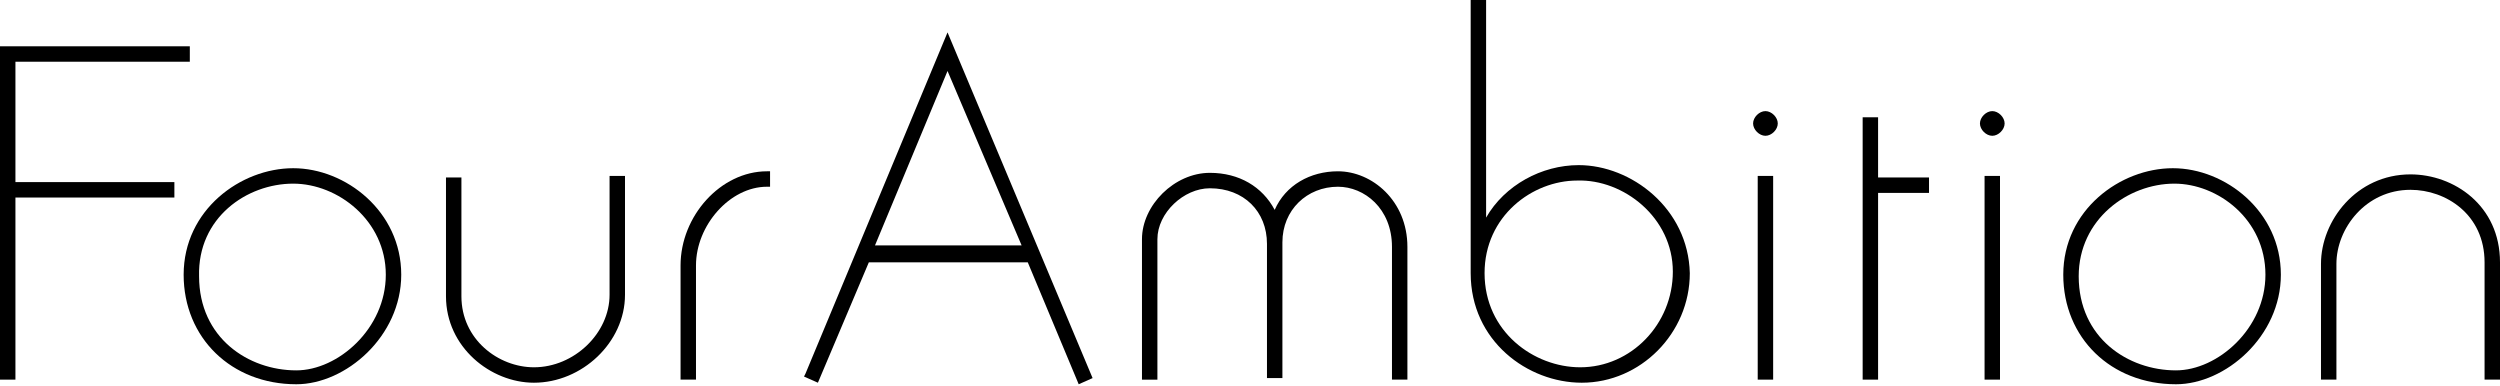 <?xml version="1.0" encoding="utf-8"?>
<!-- Generator: Adobe Illustrator 22.1.0, SVG Export Plug-In . SVG Version: 6.00 Build 0)  -->
<svg version="1.1" id="レイヤー_1" xmlns="http://www.w3.org/2000/svg" xmlns:xlink="http://www.w3.org/1999/xlink" x="0px"
	 y="0px" viewBox="0 0 162 25" style="enable-background:new 0 0 162 25;" xml:space="preserve">
<g>
	<path d="M52.2,24.2l-0.1,0.2l0.9,0.4l3.3-7.8h10.3l3.3,7.9l0.9-0.4L61.4,2.1L52.2,24.2z M66.2,15.9h-9.5l4.7-11.3L66.2,15.9z"/>
	<polygon points="1,4 12.3,4 12.3,3 0,3 0,24.6 1,24.6 1,12.8 11.3,12.8 11.3,11.8 1,11.8 	"/>
	<path d="M102.3,10.7c-2.4,0-4.8,1.3-6,3.4V0h-1v17.7c0,4.4,3.7,7.1,7.2,7.1c3.8,0,7-3.2,7-7.1C109.4,13.5,105.7,10.7,102.3,10.7z
		 M108.4,17.6c0,3.4-2.7,6.2-6,6.2c-3,0-6.2-2.3-6.2-6.1c0-3.7,3.1-6,6-6C105.2,11.6,108.4,14.1,108.4,17.6z"/>
	<rect x="113.9" y="11.4" width="1" height="13.2"/>
	<rect x="128.6" y="11.4" width="1" height="13.2"/>
	<path d="M86.7,11.1c-1.8,0-3.4,0.9-4.1,2.5c-0.8-1.5-2.3-2.4-4.2-2.4c-2.3,0-4.4,2.1-4.4,4.3v9.1h1v-9.1c0-1.7,1.7-3.3,3.4-3.3
		c2.2,0,3.7,1.5,3.7,3.6v8.7h1v-8.8c0-2.1,1.6-3.6,3.6-3.6c1.7,0,3.5,1.4,3.5,3.9v8.6h1V16C91.2,13,88.9,11.1,86.7,11.1z"/>
	<path d="M156.2,11.3c-3.5,0-5.8,3-5.8,5.8v7.5h1v-7.5c0-2.3,1.9-4.8,4.8-4.8c2.3,0,4.8,1.6,4.8,4.7v7.6h1V17
		C162,13.3,159,11.3,156.2,11.3z"/>
	<path d="M19,10.9c-3.4,0-7.1,2.7-7.1,6.9c0,4.1,3.1,7.1,7.3,7.1c3.2,0,6.8-3.1,6.8-7.1C26,13.7,22.4,10.9,19,10.9z M19,11.9
		c2.9,0,6,2.4,6,5.9c0,3.5-3.1,6.2-5.8,6.2c-3.1,0-6.3-2.1-6.3-6.1C12.8,14.1,16,11.9,19,11.9z"/>
	<path d="M140.8,10.9c-3.4,0-7.1,2.7-7.1,6.9c0,4.1,3.1,7.1,7.3,7.1c3.2,0,6.8-3.1,6.8-7.1C147.8,13.7,144.2,10.9,140.8,10.9z
		 M146.8,17.8c0,3.5-3.1,6.2-5.8,6.2c-3.1,0-6.3-2.1-6.3-6.1c0-3.7,3.2-6,6.2-6C143.7,11.9,146.8,14.2,146.8,17.8z"/>
	<path d="M44.1,17.2v7.4h1v-7.4c0-2.6,2.2-5.1,4.6-5.1h0.2v-1h-0.2C46.7,11.1,44.1,14,44.1,17.2z"/>
	<polygon points="121.7,7.6 120.7,7.6 120.7,24.6 121.7,24.6 121.7,12.5 125,12.5 125,11.5 121.7,11.5 	"/>
	<path d="M39.5,19.1c0,2.5-2.3,4.7-4.9,4.7c-2.3,0-4.7-1.8-4.7-4.6v-7.7h-1v7.7c0,3.3,2.9,5.6,5.7,5.6c3.1,0,5.9-2.6,5.9-5.7v-7.7
		h-1V19.1z"/>
	<path d="M114.4,7.2c-0.4,0-0.8,0.4-0.8,0.8s0.4,0.8,0.8,0.8c0.4,0,0.8-0.4,0.8-0.8S114.8,7.2,114.4,7.2z"/>
	<path d="M129.1,7.2c-0.4,0-0.8,0.4-0.8,0.8s0.4,0.8,0.8,0.8c0.4,0,0.8-0.4,0.8-0.8S129.5,7.2,129.1,7.2z"/>
</g>
</svg>

